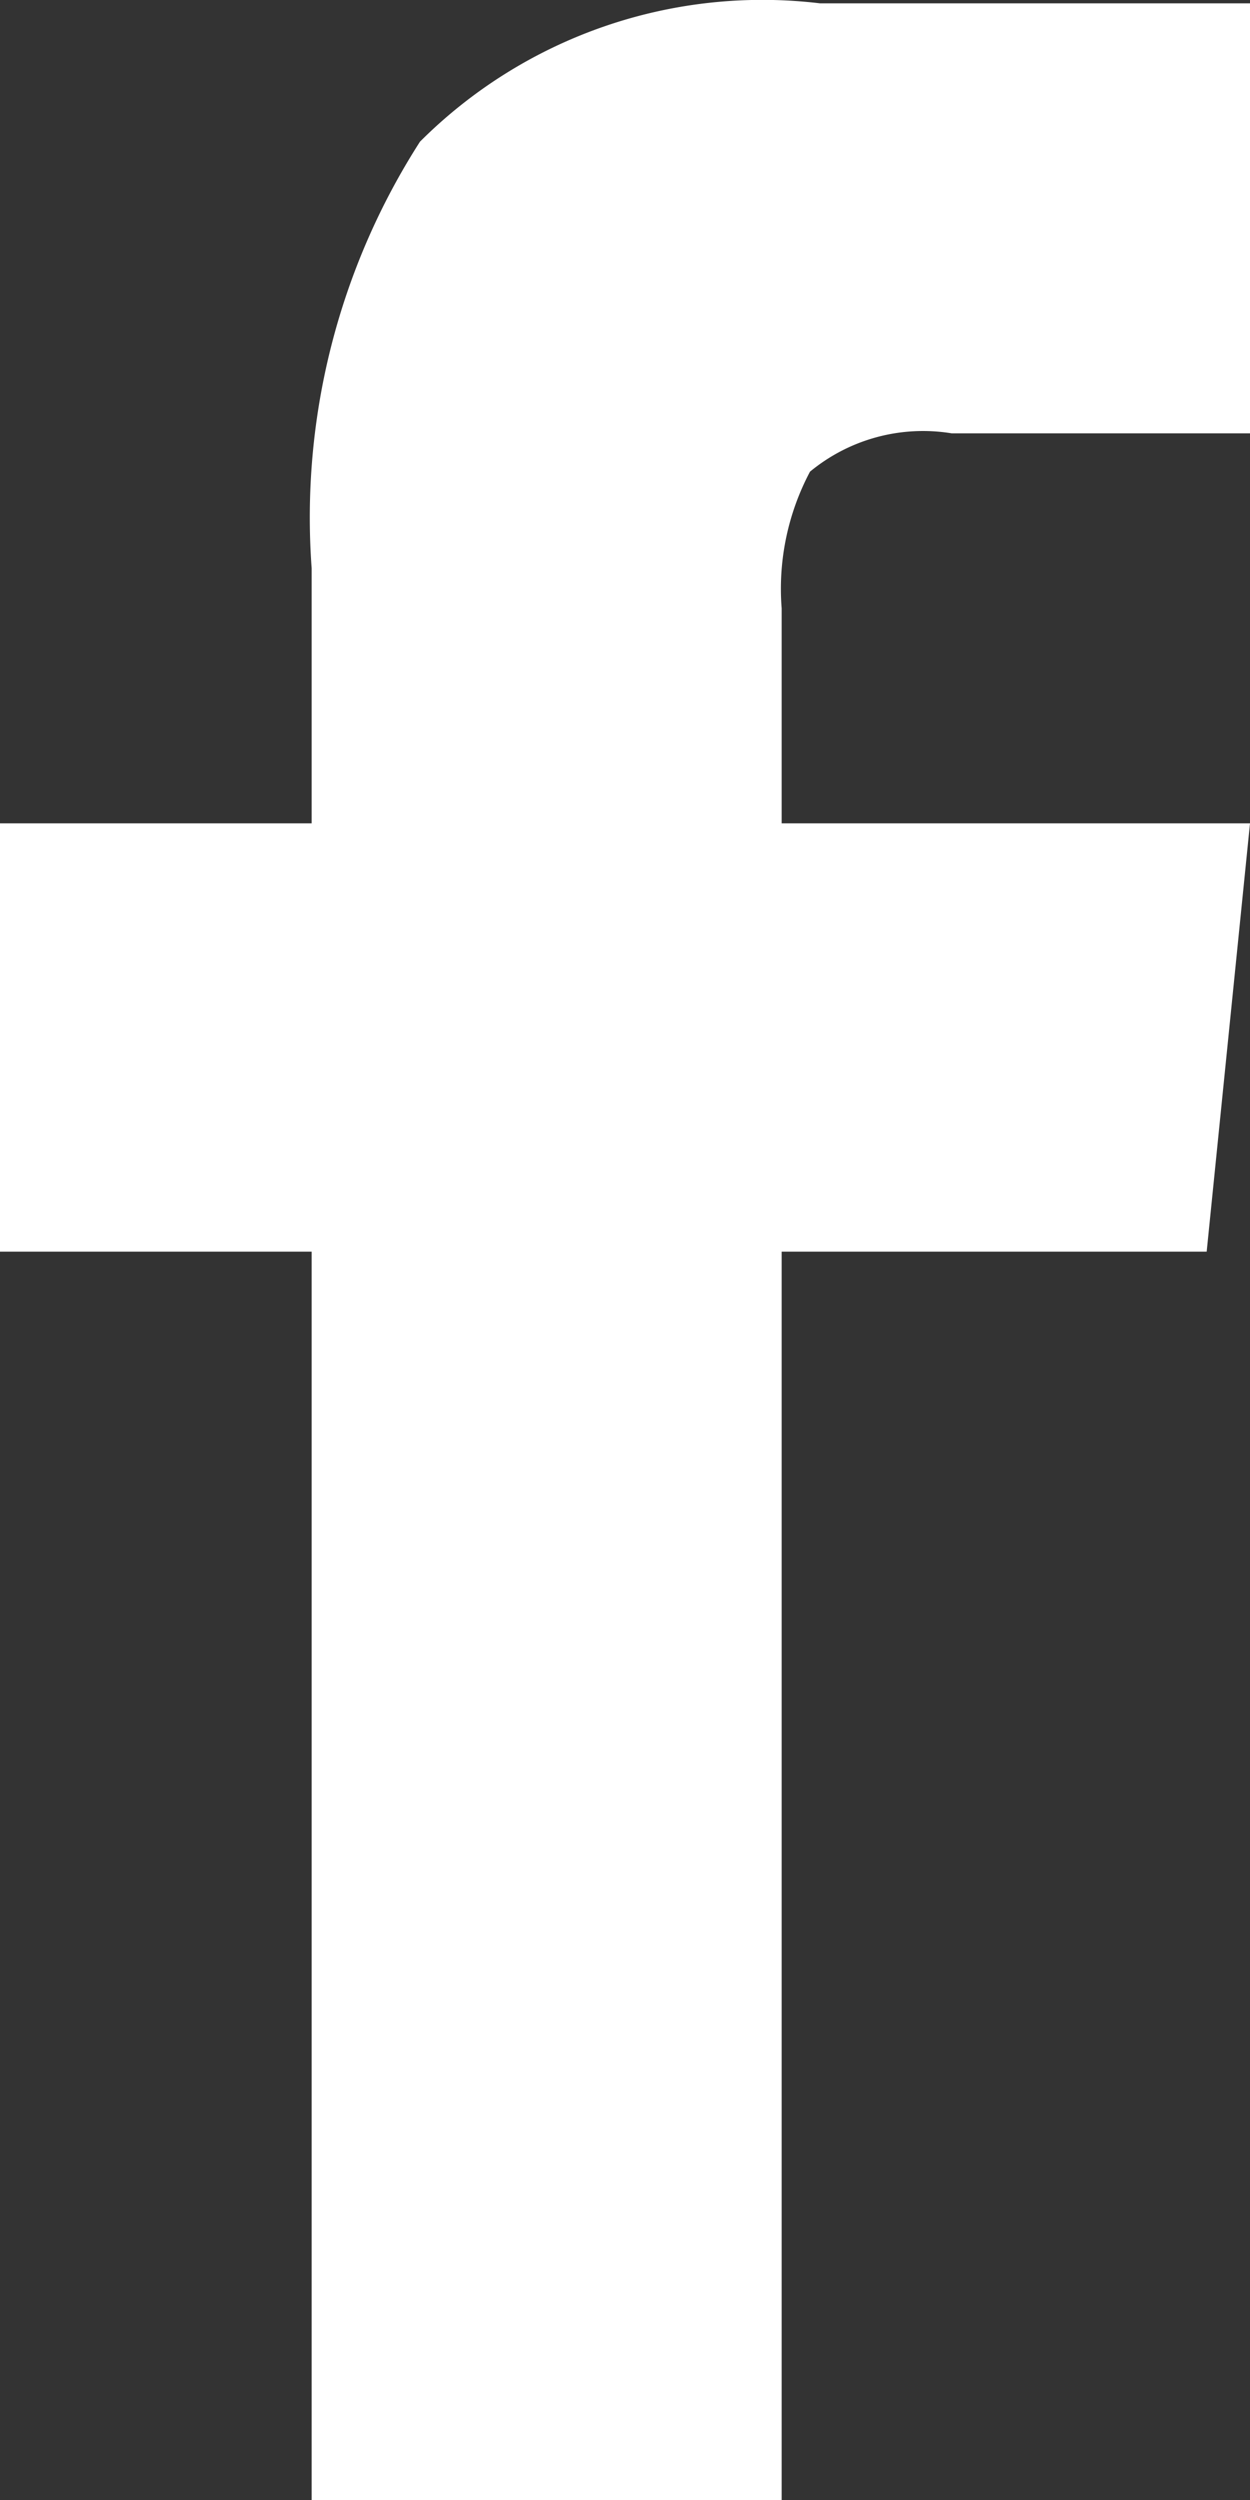 <svg xmlns="http://www.w3.org/2000/svg" width="7.5" height="15" viewBox="0 0 7.5 15">
  <rect x="0" y="0" width="7.5" height="15" fill="#333333" stroke="none"/>
  <defs>
    <style>
      .cls-1 {
        fill: #fff;
        fill-rule: evenodd;
      }
    </style>
  </defs>
  <path id="facebook" class="cls-1" d="M1479.25,4563.94h-1.79a1.065,1.065,0,0,0-.85.23,1.5,1.5,0,0,0-.17.82v1.29h2.81l-0.26,2.57h-2.55v7.5h-2.82v-7.5h-1.87v-2.57h1.87v-1.53a4.174,4.174,0,0,1,.65-2.56,2.905,2.905,0,0,1,2.4-.83h2.58v2.58Z" transform="translate(-1471.75 -4561.34)"/>
</svg>
